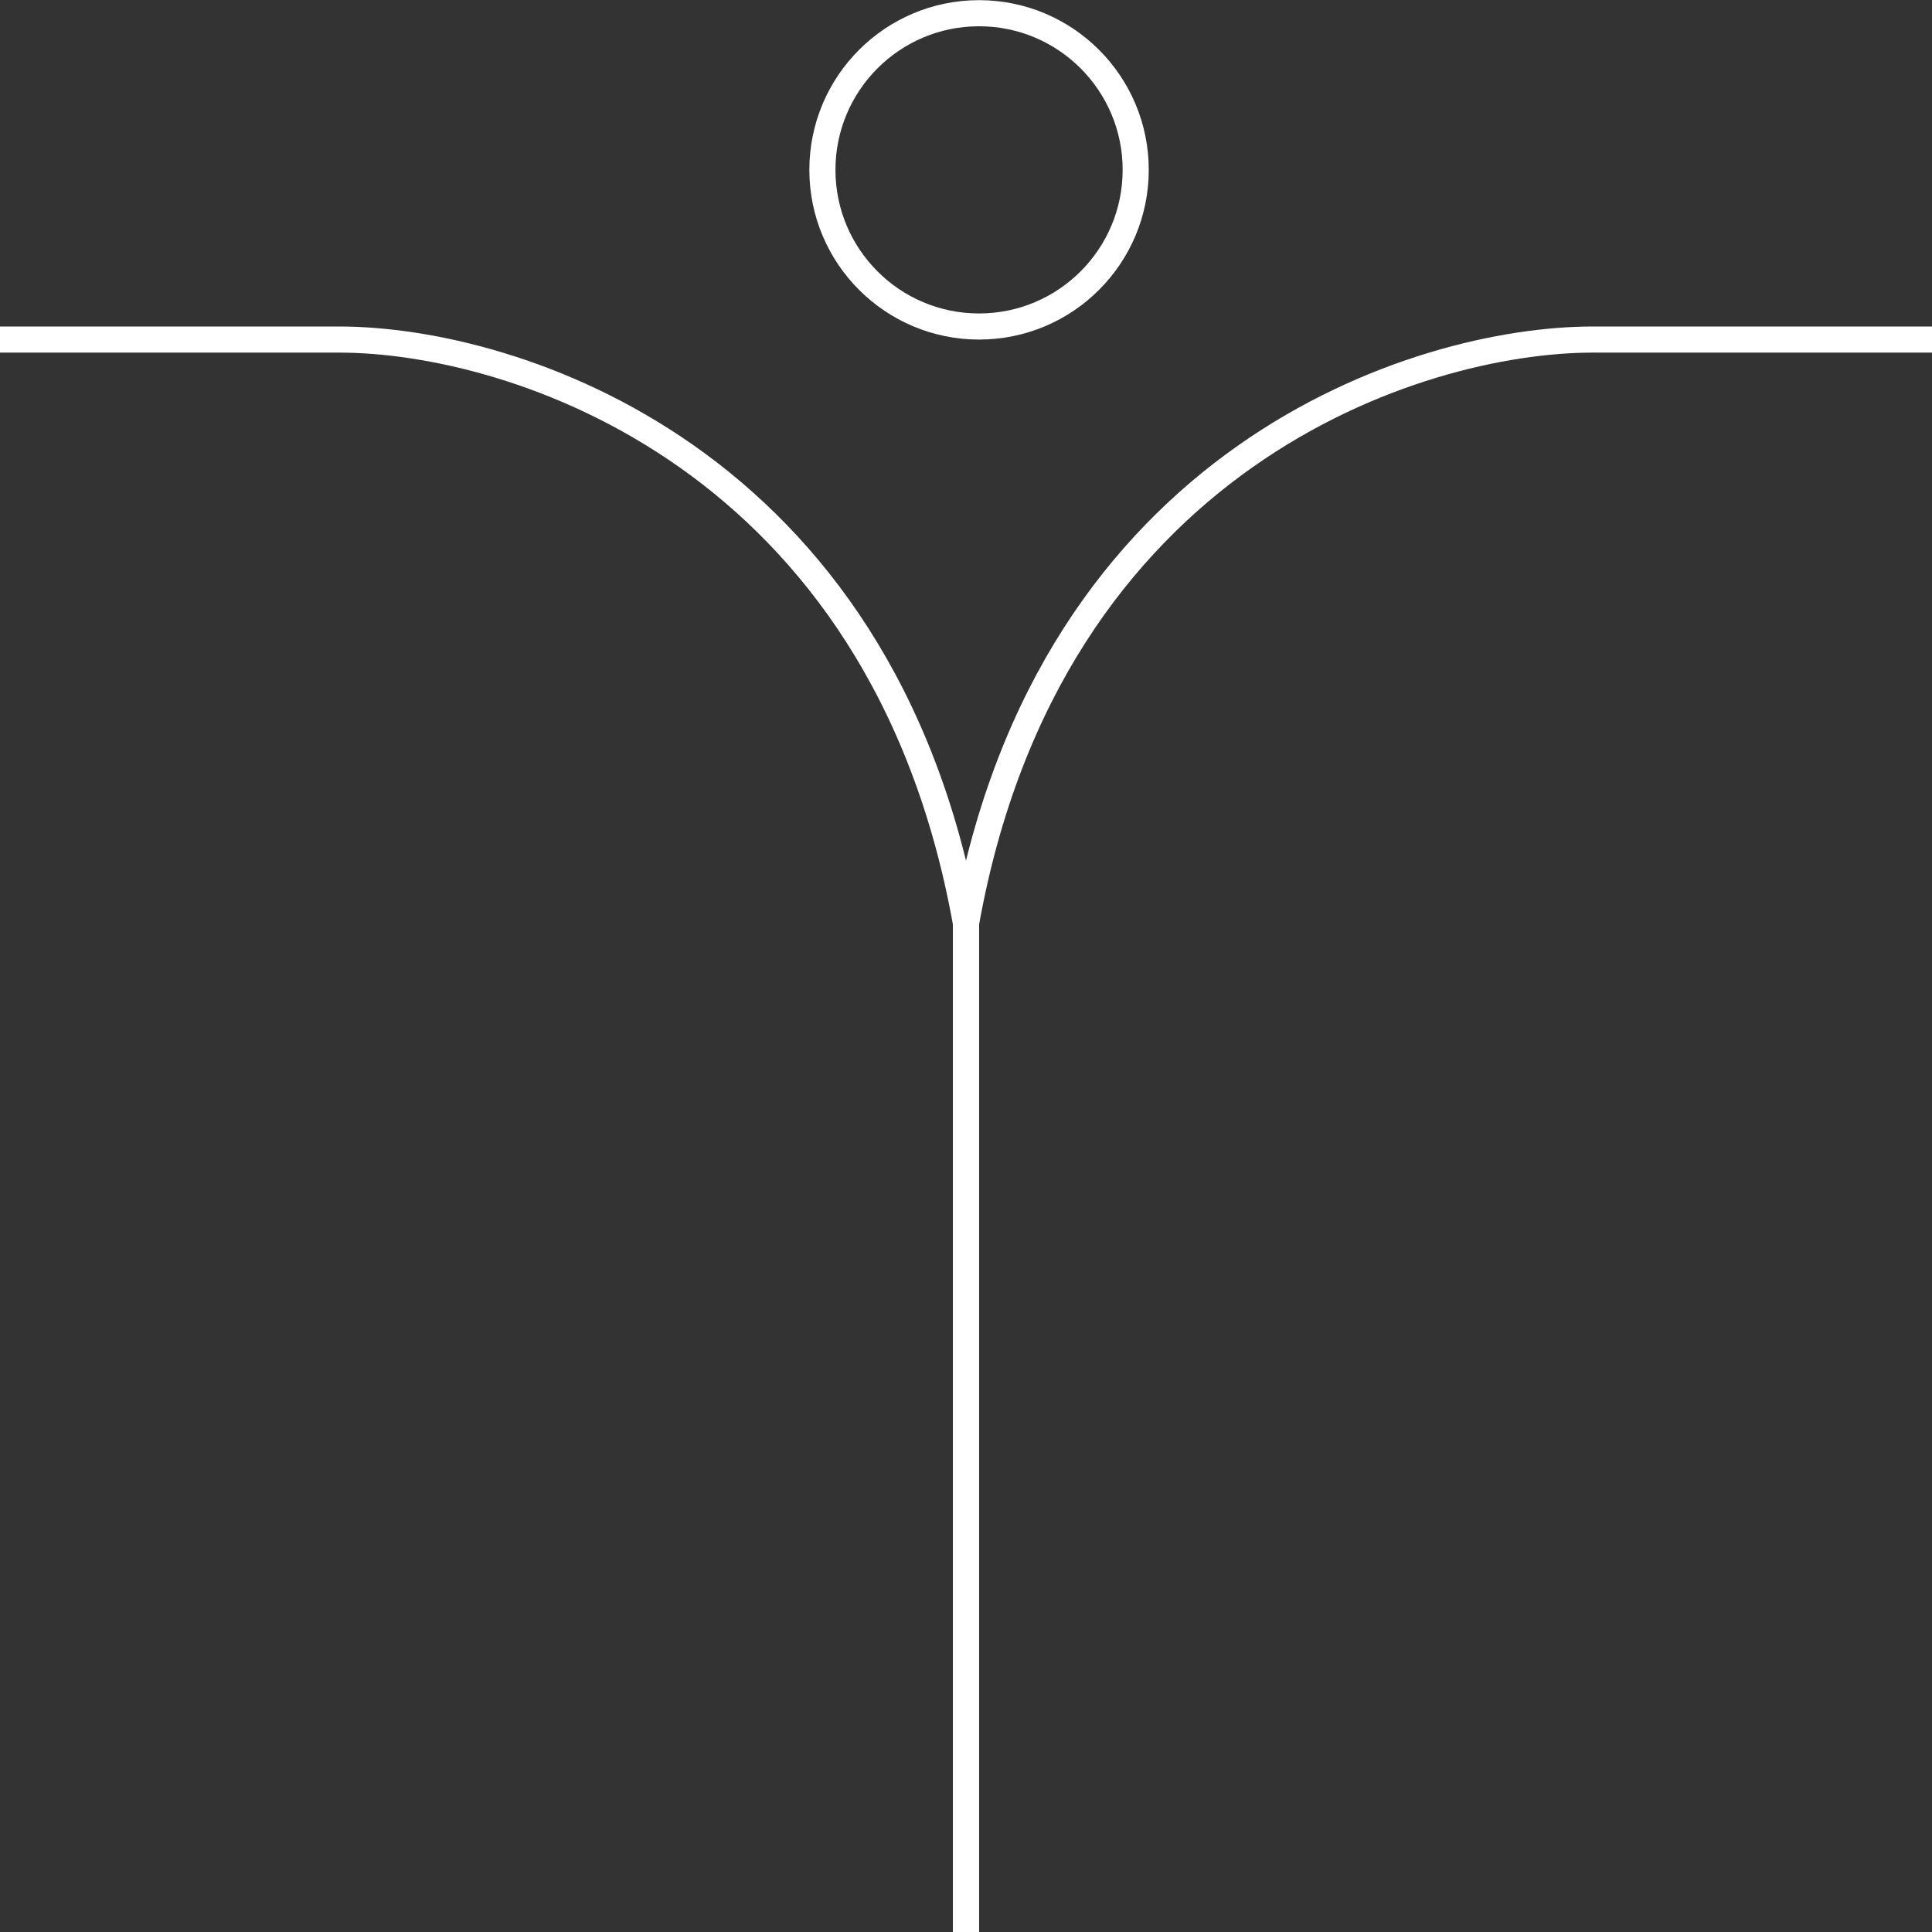 <svg width="74" height="74" viewBox="0 0 74 74" fill="none" xmlns="http://www.w3.org/2000/svg">
    <rect x="0" y="0" width="74" height="74" fill="#333333" stroke="none"/>
    <path d="M74 13.006H61C54.333 13.006 40.2 17.479 37 35.373V74.006" stroke="white"/>
    <path d="M0 13.006H13C19.667 13.006 33.8 17.479 37 35.373V74.006" stroke="white"/>
    <circle cx="37.5" cy="6.506" r="6" stroke="white"/>
</svg>
